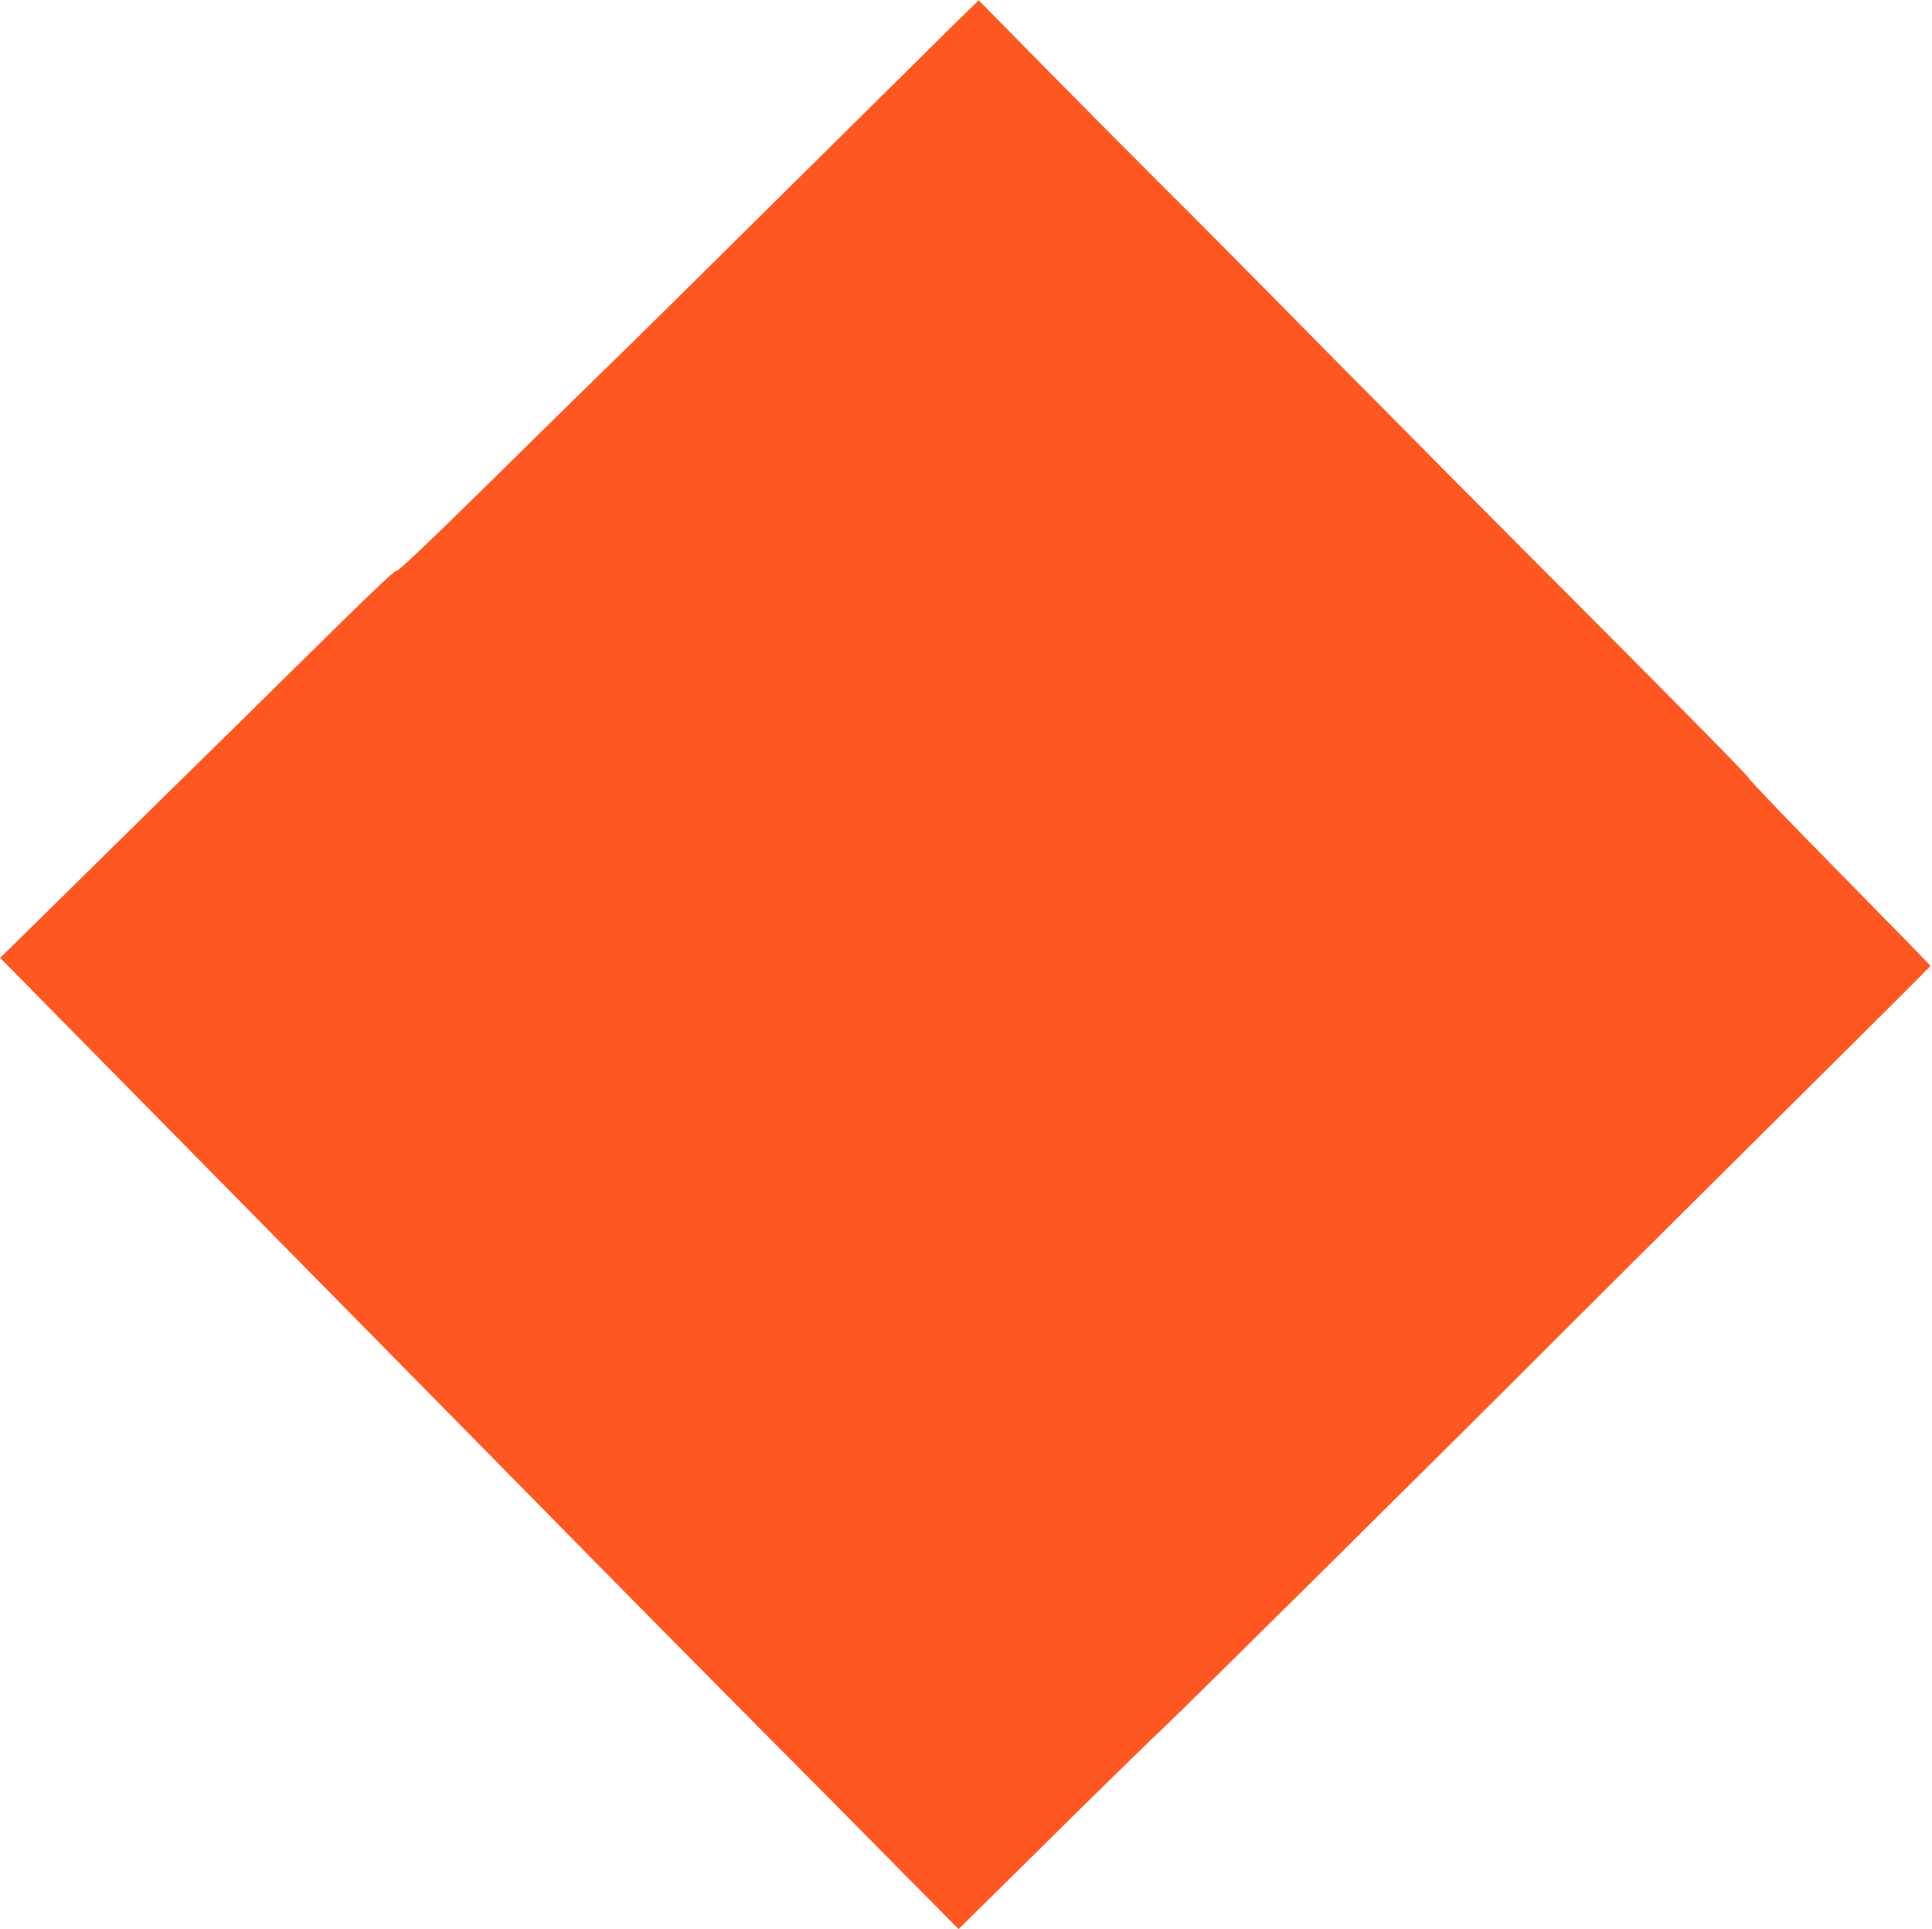 <?xml version="1.0" standalone="no"?>
<!DOCTYPE svg PUBLIC "-//W3C//DTD SVG 20010904//EN"
 "http://www.w3.org/TR/2001/REC-SVG-20010904/DTD/svg10.dtd">
<svg version="1.0" xmlns="http://www.w3.org/2000/svg"
 width="1280pt" height="1278pt" viewBox="0 0 1280 1278"
 preserveAspectRatio="xMidYMid meet">
<g transform="translate(0,1278) scale(0.1,-0.1)"
fill="#ff5722" stroke="none">
<path d="M6314 12612 c-93 -92 -608 -601 -1144 -1132 -536 -531 -1042 -1031
-1125 -1110 -82 -80 -433 -423 -778 -764 -446 -438 -632 -615 -640 -607 -7 7
-173 -150 -570 -542 -308 -304 -697 -687 -866 -852 -168 -165 -505 -496 -748
-736 l-442 -435 527 -535 c290 -294 1110 -1127 1823 -1850 712 -723 1434
-1456 1604 -1629 170 -173 595 -603 944 -955 350 -352 820 -826 1044 -1053
l408 -412 382 377 c575 569 883 870 972 953 108 99 2062 2036 2600 2576 237
237 892 890 1457 1450 566 561 1028 1022 1028 1025 0 3 -272 282 -604 619
-332 337 -602 619 -600 625 3 7 -460 477 -1028 1046 -568 569 -1374 1381
-1792 1804 -417 424 -892 903 -1056 1065 -163 162 -506 507 -762 767 l-464
471 -170 -166z"/>
</g>
</svg>
